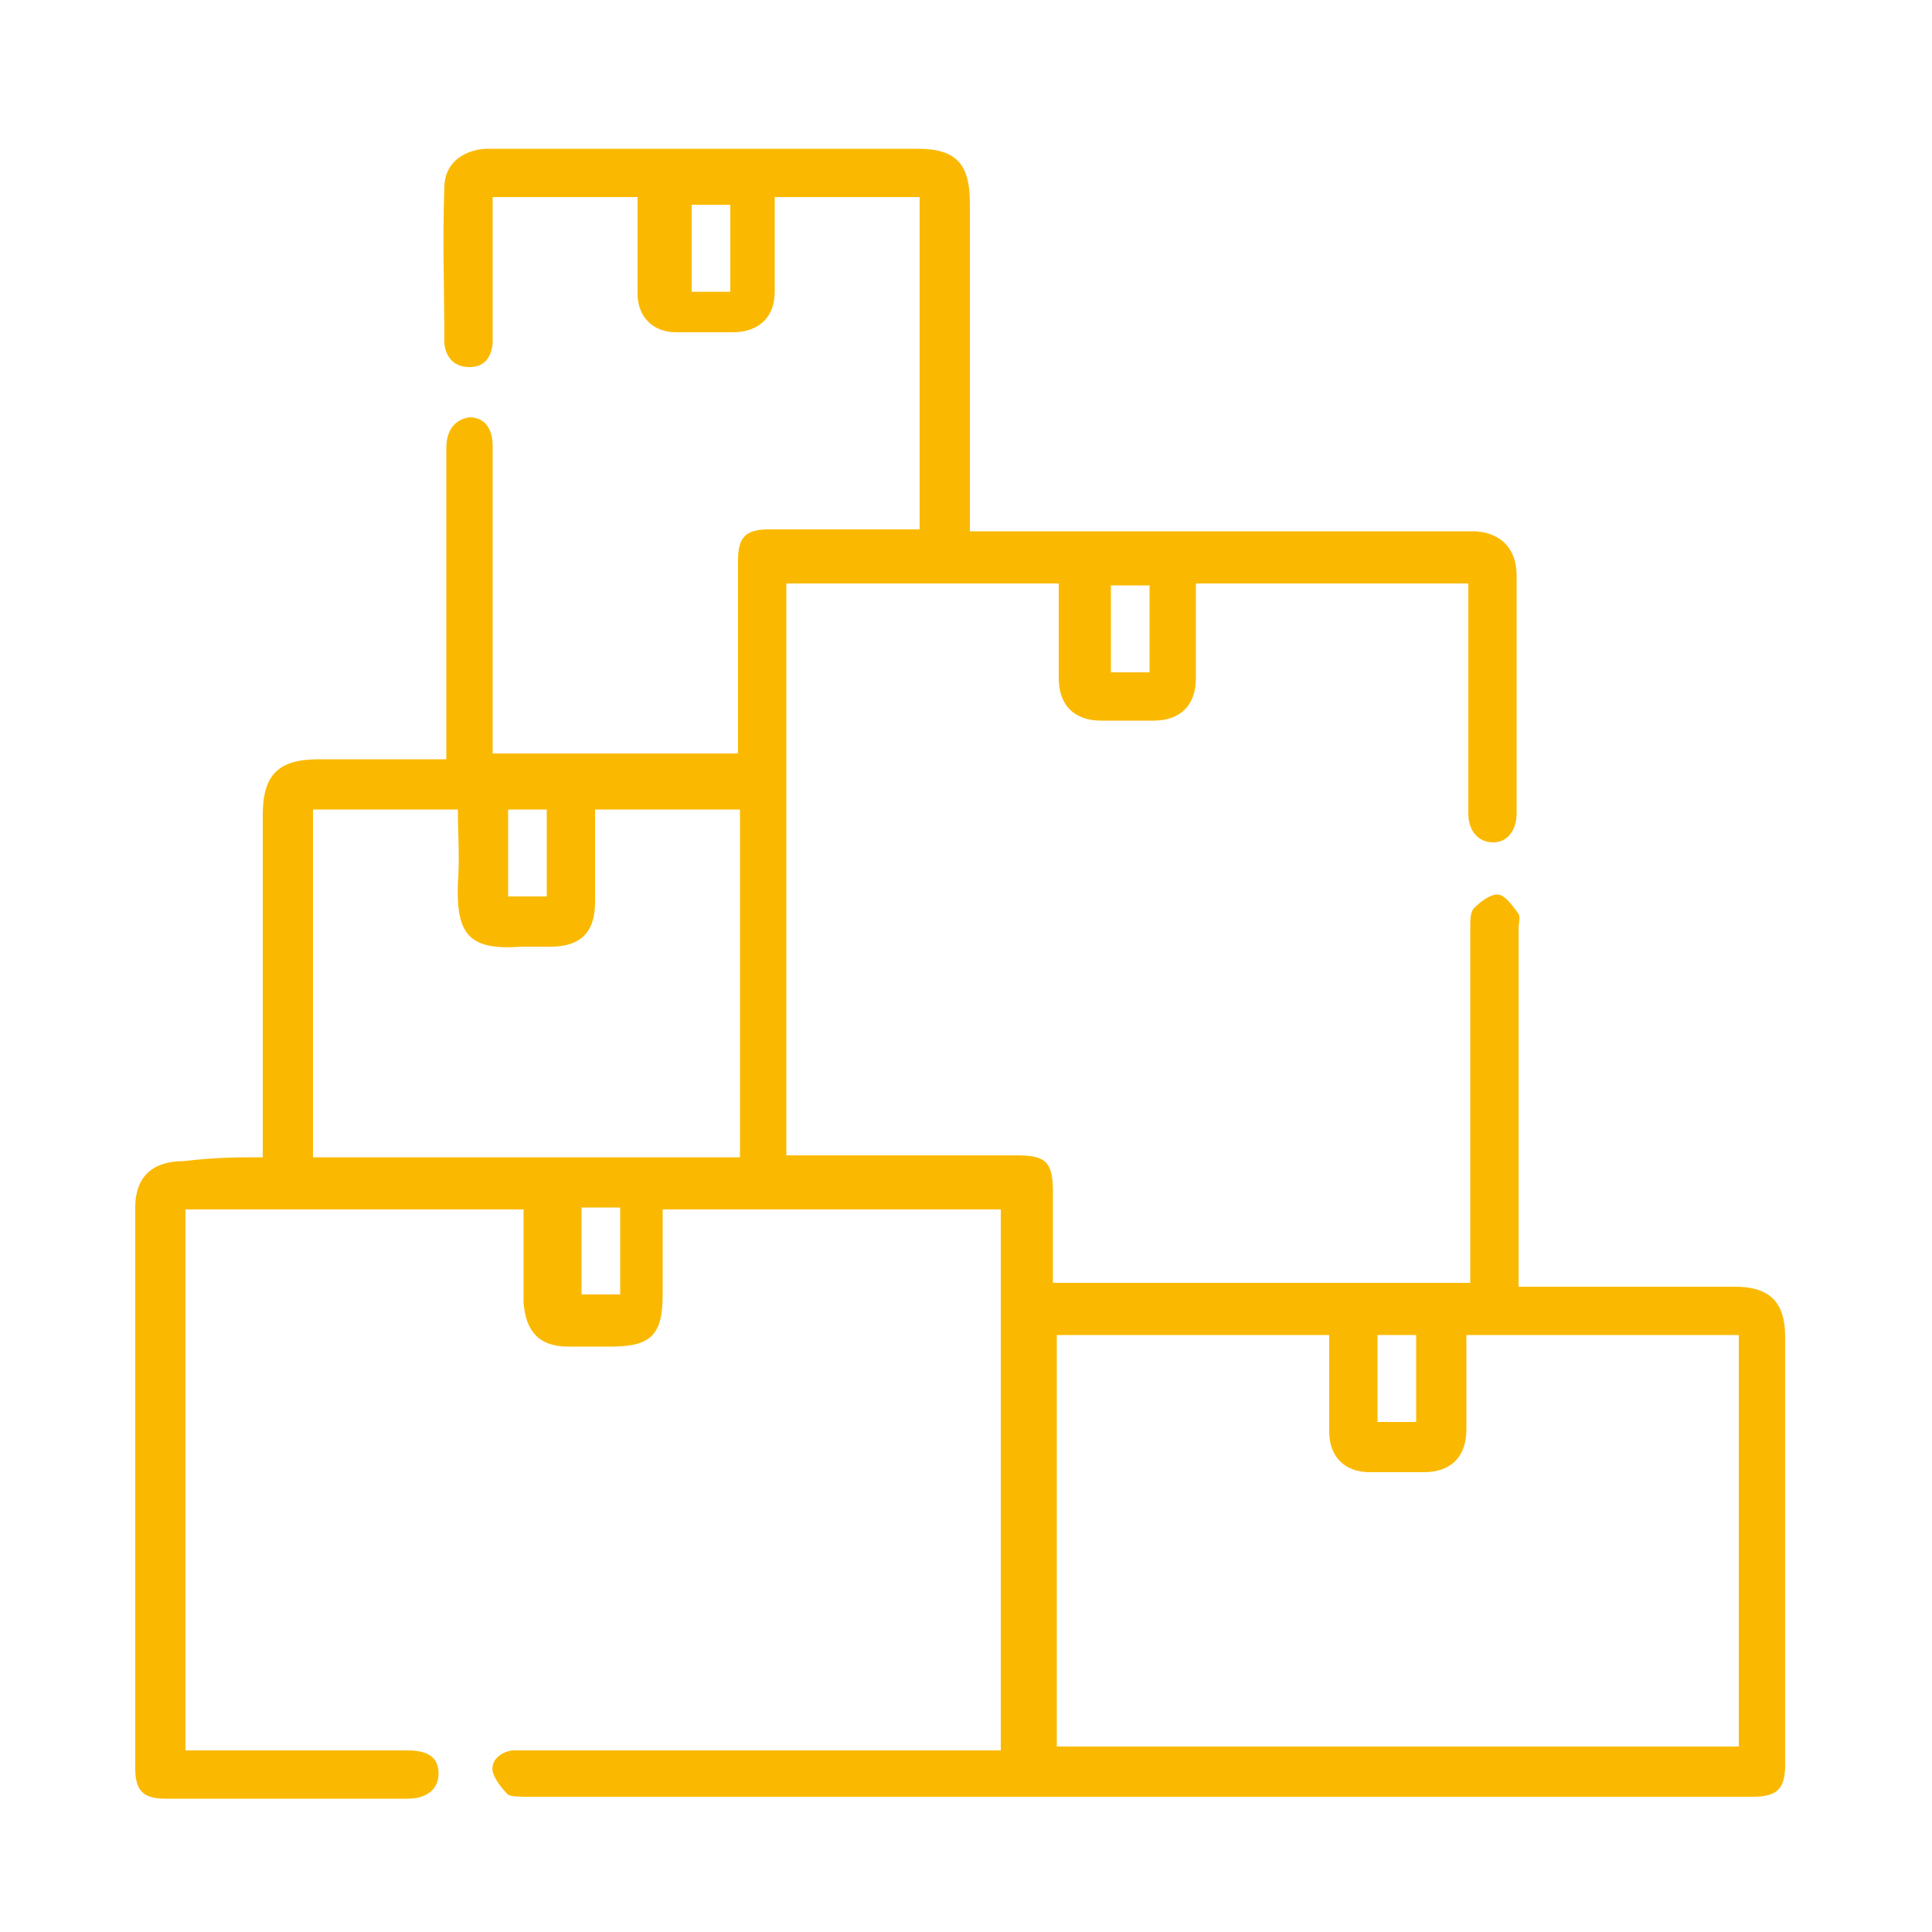 <?xml version="1.0" encoding="utf-8"?>
<!-- Generator: Adobe Illustrator 25.4.1, SVG Export Plug-In . SVG Version: 6.00 Build 0)  -->
<svg version="1.1" id="Layer_1" xmlns="http://www.w3.org/2000/svg" xmlns:xlink="http://www.w3.org/1999/xlink" x="0px" y="0px"
	 viewBox="0 0 100 100" style="enable-background:new 0 0 100 100;" xml:space="preserve">
<style type="text/css">
	.st0{fill:#FFB600;}
	.st1{fill:#FAB900;}
</style>
<path class="st0" d="M-41.8,14.1c-1,0-1.9-0.8-1.9-1.8c0-1,0.8-1.8,1.8-1.8c1,0,1.9,0.8,1.9,1.8C-40,13.3-40.8,14.1-41.8,14.1z"/>
<g>
	<path class="st1" d="M13.6,59.9c0-0.4,0-0.8,0-1.1c0-5.5,0-11.1,0-16.6c0-2.1,0.8-2.9,2.9-2.9c2.2,0,4.3,0,6.6,0c0-0.4,0-0.7,0-1
		c0-4.8,0-9.6,0-14.4c0-0.2,0-0.4,0-0.7c0-1,0.5-1.5,1.2-1.6c0.8,0,1.2,0.6,1.2,1.5c0,5,0,10,0,14.9c0,0.3,0,0.7,0,1
		c4.3,0,8.4,0,12.7,0c0-0.3,0-0.6,0-0.9c0-3,0-6,0-9.1c0-1.2,0.4-1.6,1.6-1.6c2.3,0,4.6,0,6.9,0c0.3,0,0.6,0,0.9,0
		c0-5.8,0-11.5,0-17.2c-2.4,0-4.9,0-7.5,0c0,0.6,0,1.1,0,1.7c0,1.1,0,2.2,0,3.2c0,1.3-0.8,2.1-2.2,2.1c-1,0-1.9,0-2.9,0
		c-1.2,0-2-0.8-2-2c0-1.7,0-3.3,0-5c-2.5,0-5,0-7.5,0c0,0.3,0,0.6,0,0.9c0,2,0,4,0,6c0,0.2,0,0.4,0,0.7c-0.1,0.8-0.5,1.2-1.2,1.2
		c-0.7,0-1.2-0.4-1.3-1.2c0-2.7-0.1-5.4,0-8.1c0-1.2,0.9-1.9,2.1-2c0.2,0,0.4,0,0.7,0c7.2,0,14.4,0,21.7,0c2,0,2.7,0.8,2.7,2.8
		c0,5.3,0,10.6,0,15.9c0,0.3,0,0.6,0,1.1c0.4,0,0.7,0,1.1,0c8.1,0,16.2,0,24.3,0c0.3,0,0.6,0,0.8,0c1.3,0.1,2.1,0.9,2.1,2.3
		c0,4.1,0,8.2,0,12.3c0,0.9-0.5,1.5-1.2,1.5c-0.8,0-1.3-0.6-1.3-1.5c0-3.7,0-7.4,0-11c0-0.3,0-0.6,0-0.9c-4.7,0-9.3,0-14.1,0
		c0,0.2,0,0.5,0,0.8c0,1.4,0,2.7,0,4.1c0,1.4-0.8,2.2-2.2,2.2c-0.9,0-1.8,0-2.7,0c-1.4,0-2.2-0.8-2.2-2.2c0-1.6,0-3.2,0-4.9
		c-4.7,0-9.4,0-14.1,0c0,9.8,0,19.7,0,29.6c0.3,0,0.6,0,0.9,0c3.7,0,7.3,0,11,0c1.5,0,1.9,0.3,1.9,1.9c0,1.5,0,3.1,0,4.7
		c7.2,0,14.4,0,21.6,0c0-0.4,0-0.7,0-1c0-5.8,0-11.6,0-17.4c0-0.4,0-0.8,0.2-1c0.3-0.3,0.8-0.7,1.2-0.7c0.4,0,0.8,0.6,1.1,1
		c0.1,0.2,0,0.5,0,0.8c0,5.8,0,11.6,0,17.4c0,0.3,0,0.7,0,1.1c0.4,0,0.7,0,1,0c3.4,0,6.8,0,10.2,0c1.8,0,2.6,0.8,2.6,2.6
		c0,7.4,0,14.7,0,22.1c0,1.3-0.4,1.7-1.7,1.7c-21.1,0-42.2,0-63.4,0c-0.3,0-0.8,0-1-0.1c-0.3-0.3-0.7-0.8-0.8-1.2
		c-0.1-0.6,0.4-1,1-1.1c0.3,0,0.6,0,0.9,0c7.8,0,15.6,0,23.4,0c0.3,0,0.7,0,1,0c0-9.4,0-18.6,0-28c-5.8,0-11.6,0-17.5,0
		c0,1.5,0,2.9,0,4.4c0,2.1-0.6,2.7-2.7,2.7c-0.7,0-1.4,0-2.2,0c-1.5,0-2.2-0.8-2.3-2.3c0-1.3,0-2.6,0-3.9c0-0.3,0-0.6,0-0.9
		c-5.9,0-11.6,0-17.5,0c0,9.3,0,18.6,0,28c0.3,0,0.6,0,0.9,0c3.5,0,7.1,0,10.6,0c1.1,0,1.6,0.4,1.6,1.2c0,0.8-0.6,1.3-1.6,1.3
		c-4.2,0-8.3,0-12.5,0c-1.2,0-1.6-0.4-1.6-1.6c0-9.7,0-19.3,0-29c0-1.6,0.9-2.4,2.5-2.4C11.2,59.9,12.3,59.9,13.6,59.9z M90,69.1
		c-4.7,0-9.4,0-14.1,0c0,1.7,0,3.3,0,4.9c0,1.4-0.8,2.2-2.2,2.2c-0.9,0-1.9,0-2.8,0c-1.3,0-2.1-0.8-2.1-2.1c0-0.4,0-0.8,0-1.2
		c0-1.3,0-2.5,0-3.8c-4.8,0-9.4,0-14.1,0c0,7.1,0,14.2,0,21.3c11.8,0,23.5,0,35.3,0C90,83.3,90,76.2,90,69.1z M30.8,41.9
		c0,0.4,0,0.6,0,0.9c0,1.3,0,2.6,0,3.9c0,1.6-0.8,2.3-2.3,2.3c-0.5,0-1,0-1.5,0c-2.7,0.2-3.4-0.6-3.3-3.3c0.1-1.3,0-2.5,0-3.8
		c-2.6,0-5.1,0-7.5,0c0,6,0,12,0,18c7.4,0,14.7,0,22.1,0c0-6,0-12,0-18C35.8,41.9,33.4,41.9,30.8,41.9z M37.8,15.1c0-1.6,0-3,0-4.5
		c-0.7,0-1.3,0-2,0c0,1.5,0,3,0,4.5C36.5,15.1,37.1,15.1,37.8,15.1z M57.5,34.8c0.7,0,1.4,0,2,0c0-1.5,0-3,0-4.5c-0.7,0-1.4,0-2,0
		C57.5,31.8,57.5,33.3,57.5,34.8z M71.3,69.1c0,1.5,0,3,0,4.5c0.7,0,1.4,0,2,0c0-1.5,0-3,0-4.5C72.6,69.1,72,69.1,71.3,69.1z
		 M28.3,46.4c0-1.5,0-3,0-4.5c-0.7,0-1.3,0-2,0c0,1.5,0,3,0,4.5C26.9,46.4,27.6,46.4,28.3,46.4z M30.1,62.5c0,1.5,0,3,0,4.5
		c0.7,0,1.3,0,2,0c0-1.5,0-3,0-4.5C31.4,62.5,30.8,62.5,30.1,62.5z"/>
</g>
</svg>
